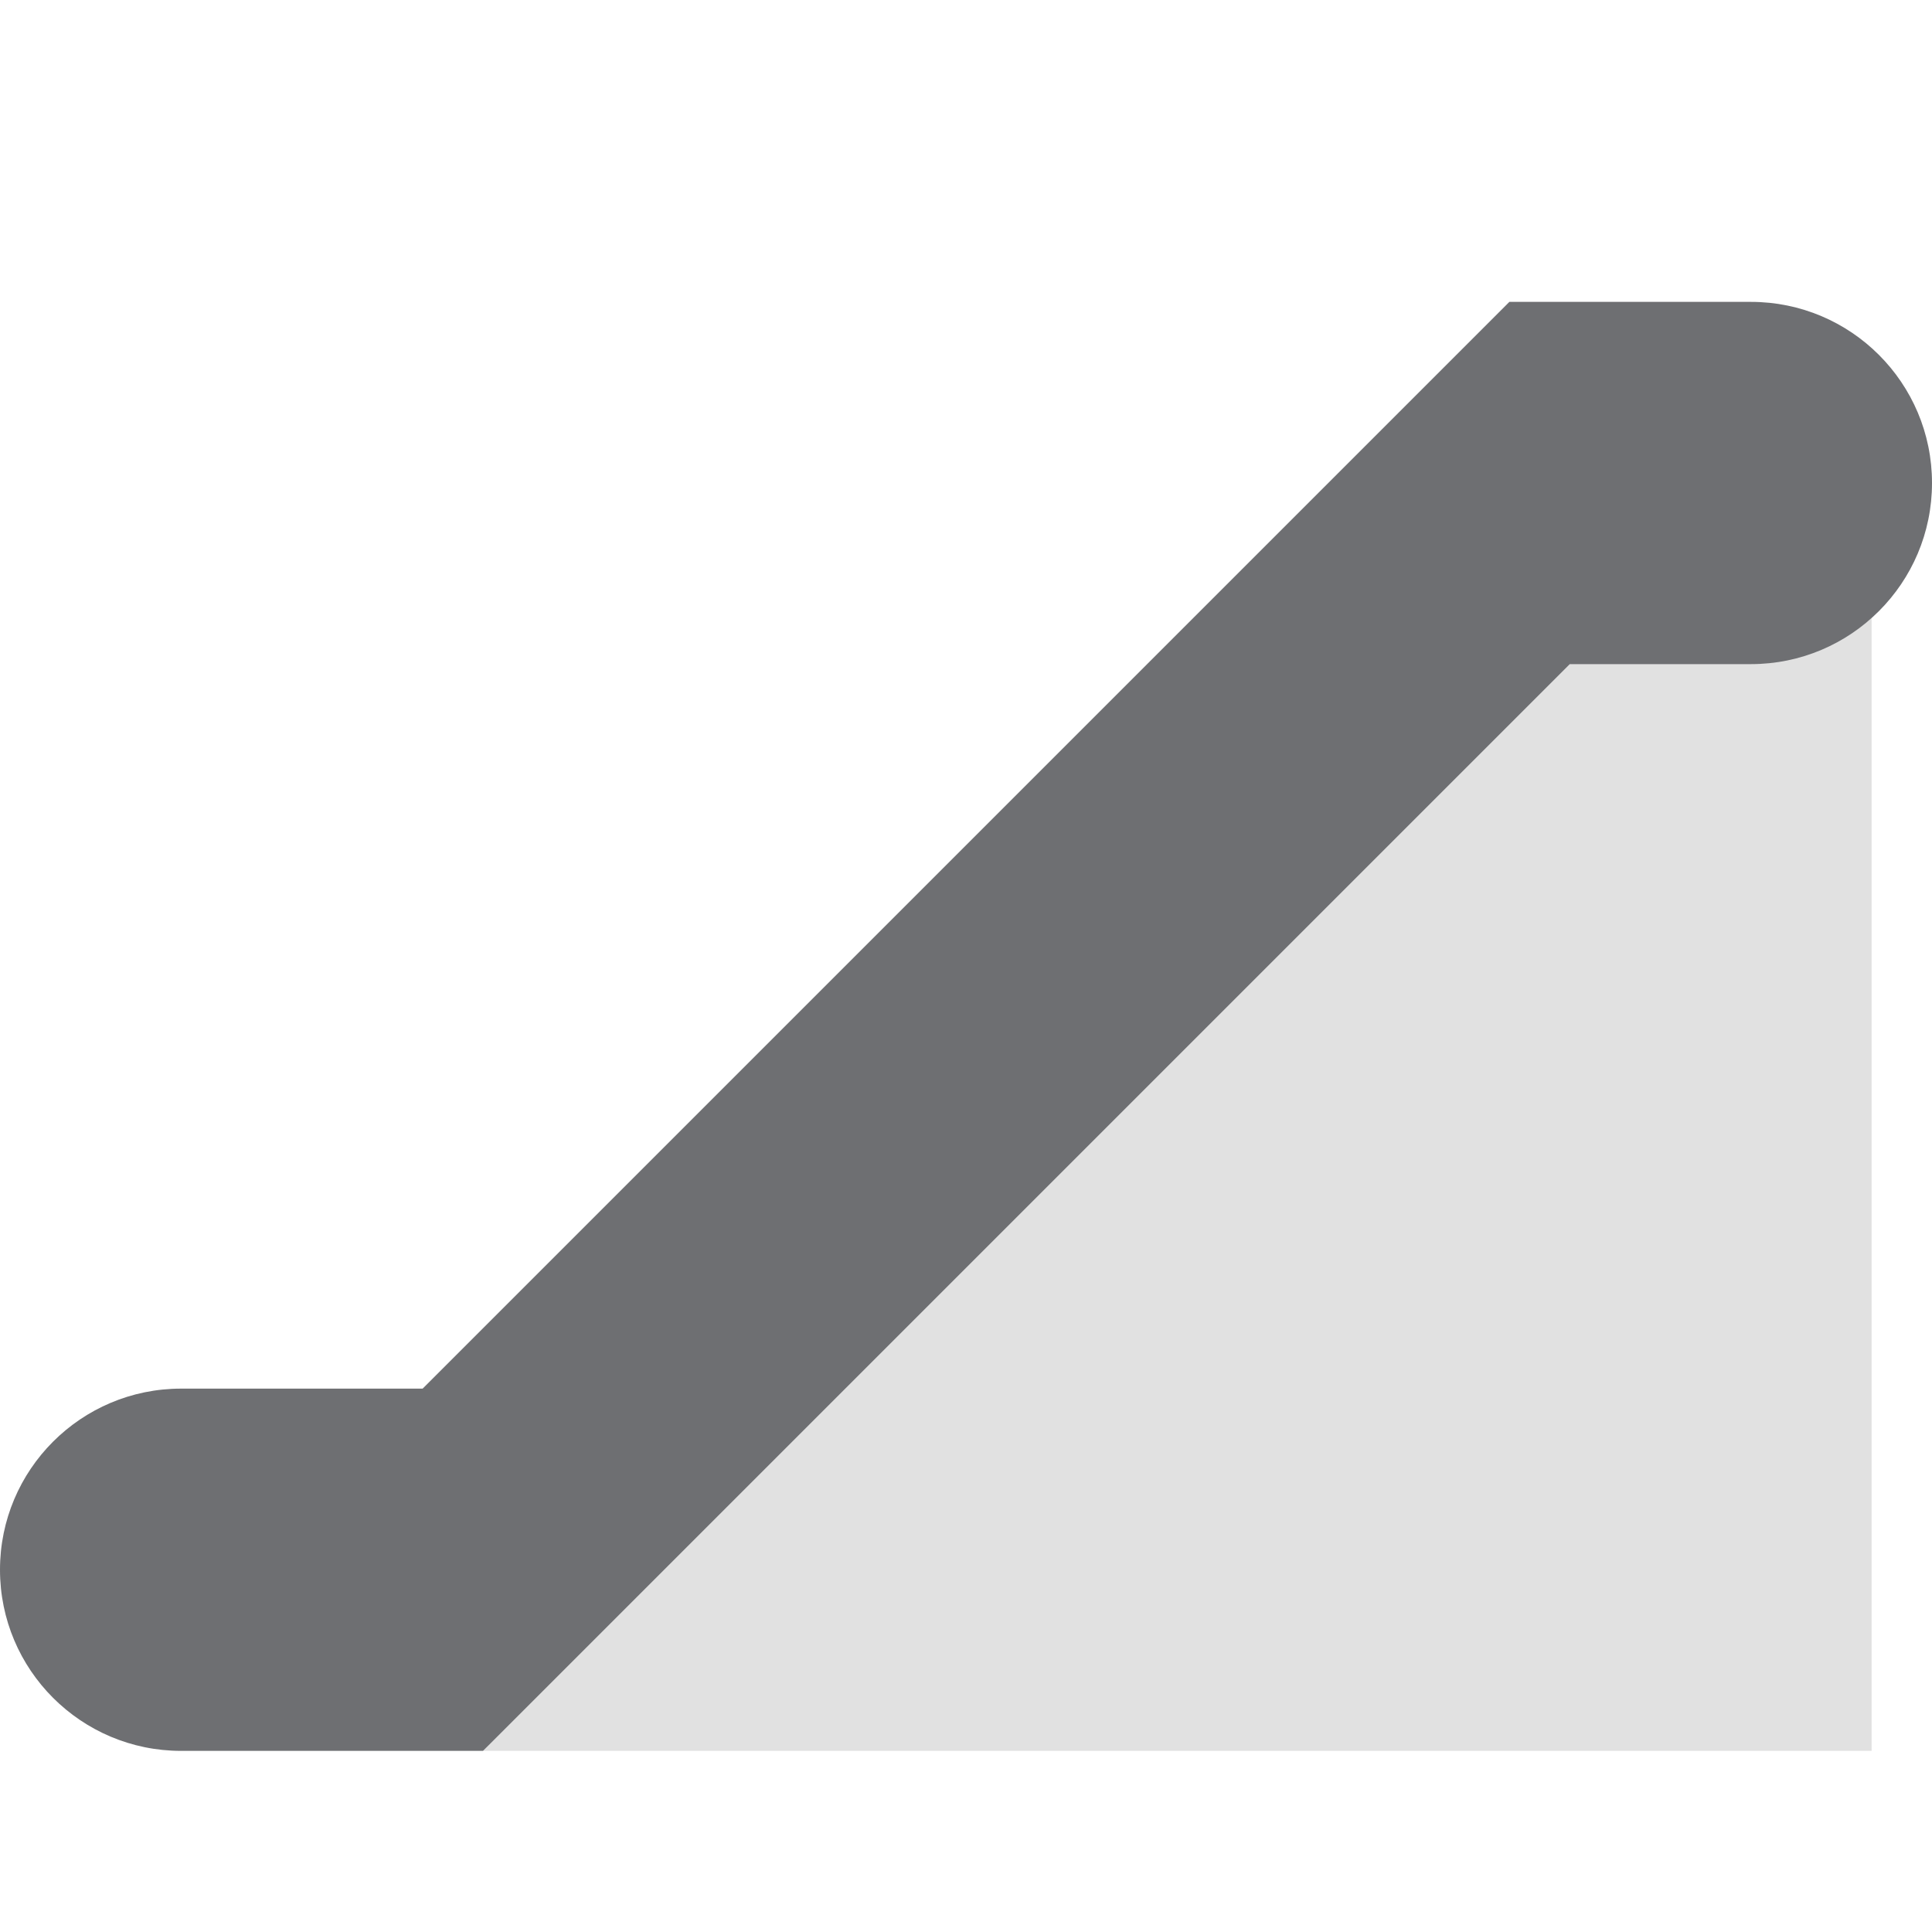 <?xml version="1.0" encoding="utf-8"?>
<!-- Generator: Adobe Illustrator 19.1.0, SVG Export Plug-In . SVG Version: 6.00 Build 0)  -->
<svg version="1.1" id="Icons" xmlns="http://www.w3.org/2000/svg" xmlns:xlink="http://www.w3.org/1999/xlink" x="0px" y="0px"
	 viewBox="0 0 32 32" enable-background="new 0 0 32 32" xml:space="preserve">
<path fill="#E1E1E1" d="M31,10v19h-1h-1H8L30,6v4H31z"/>
<path fill="#6E6F72" d="M32,8c0,1.657-1.343,3-3,3h-1h-2L8,29H3c-1.657,0-3-1.343-3-3c0-1.657,1.343-3,3-3
	h4L25,5h4C30.657,5,32,6.343,32,8z"/>
</svg>
